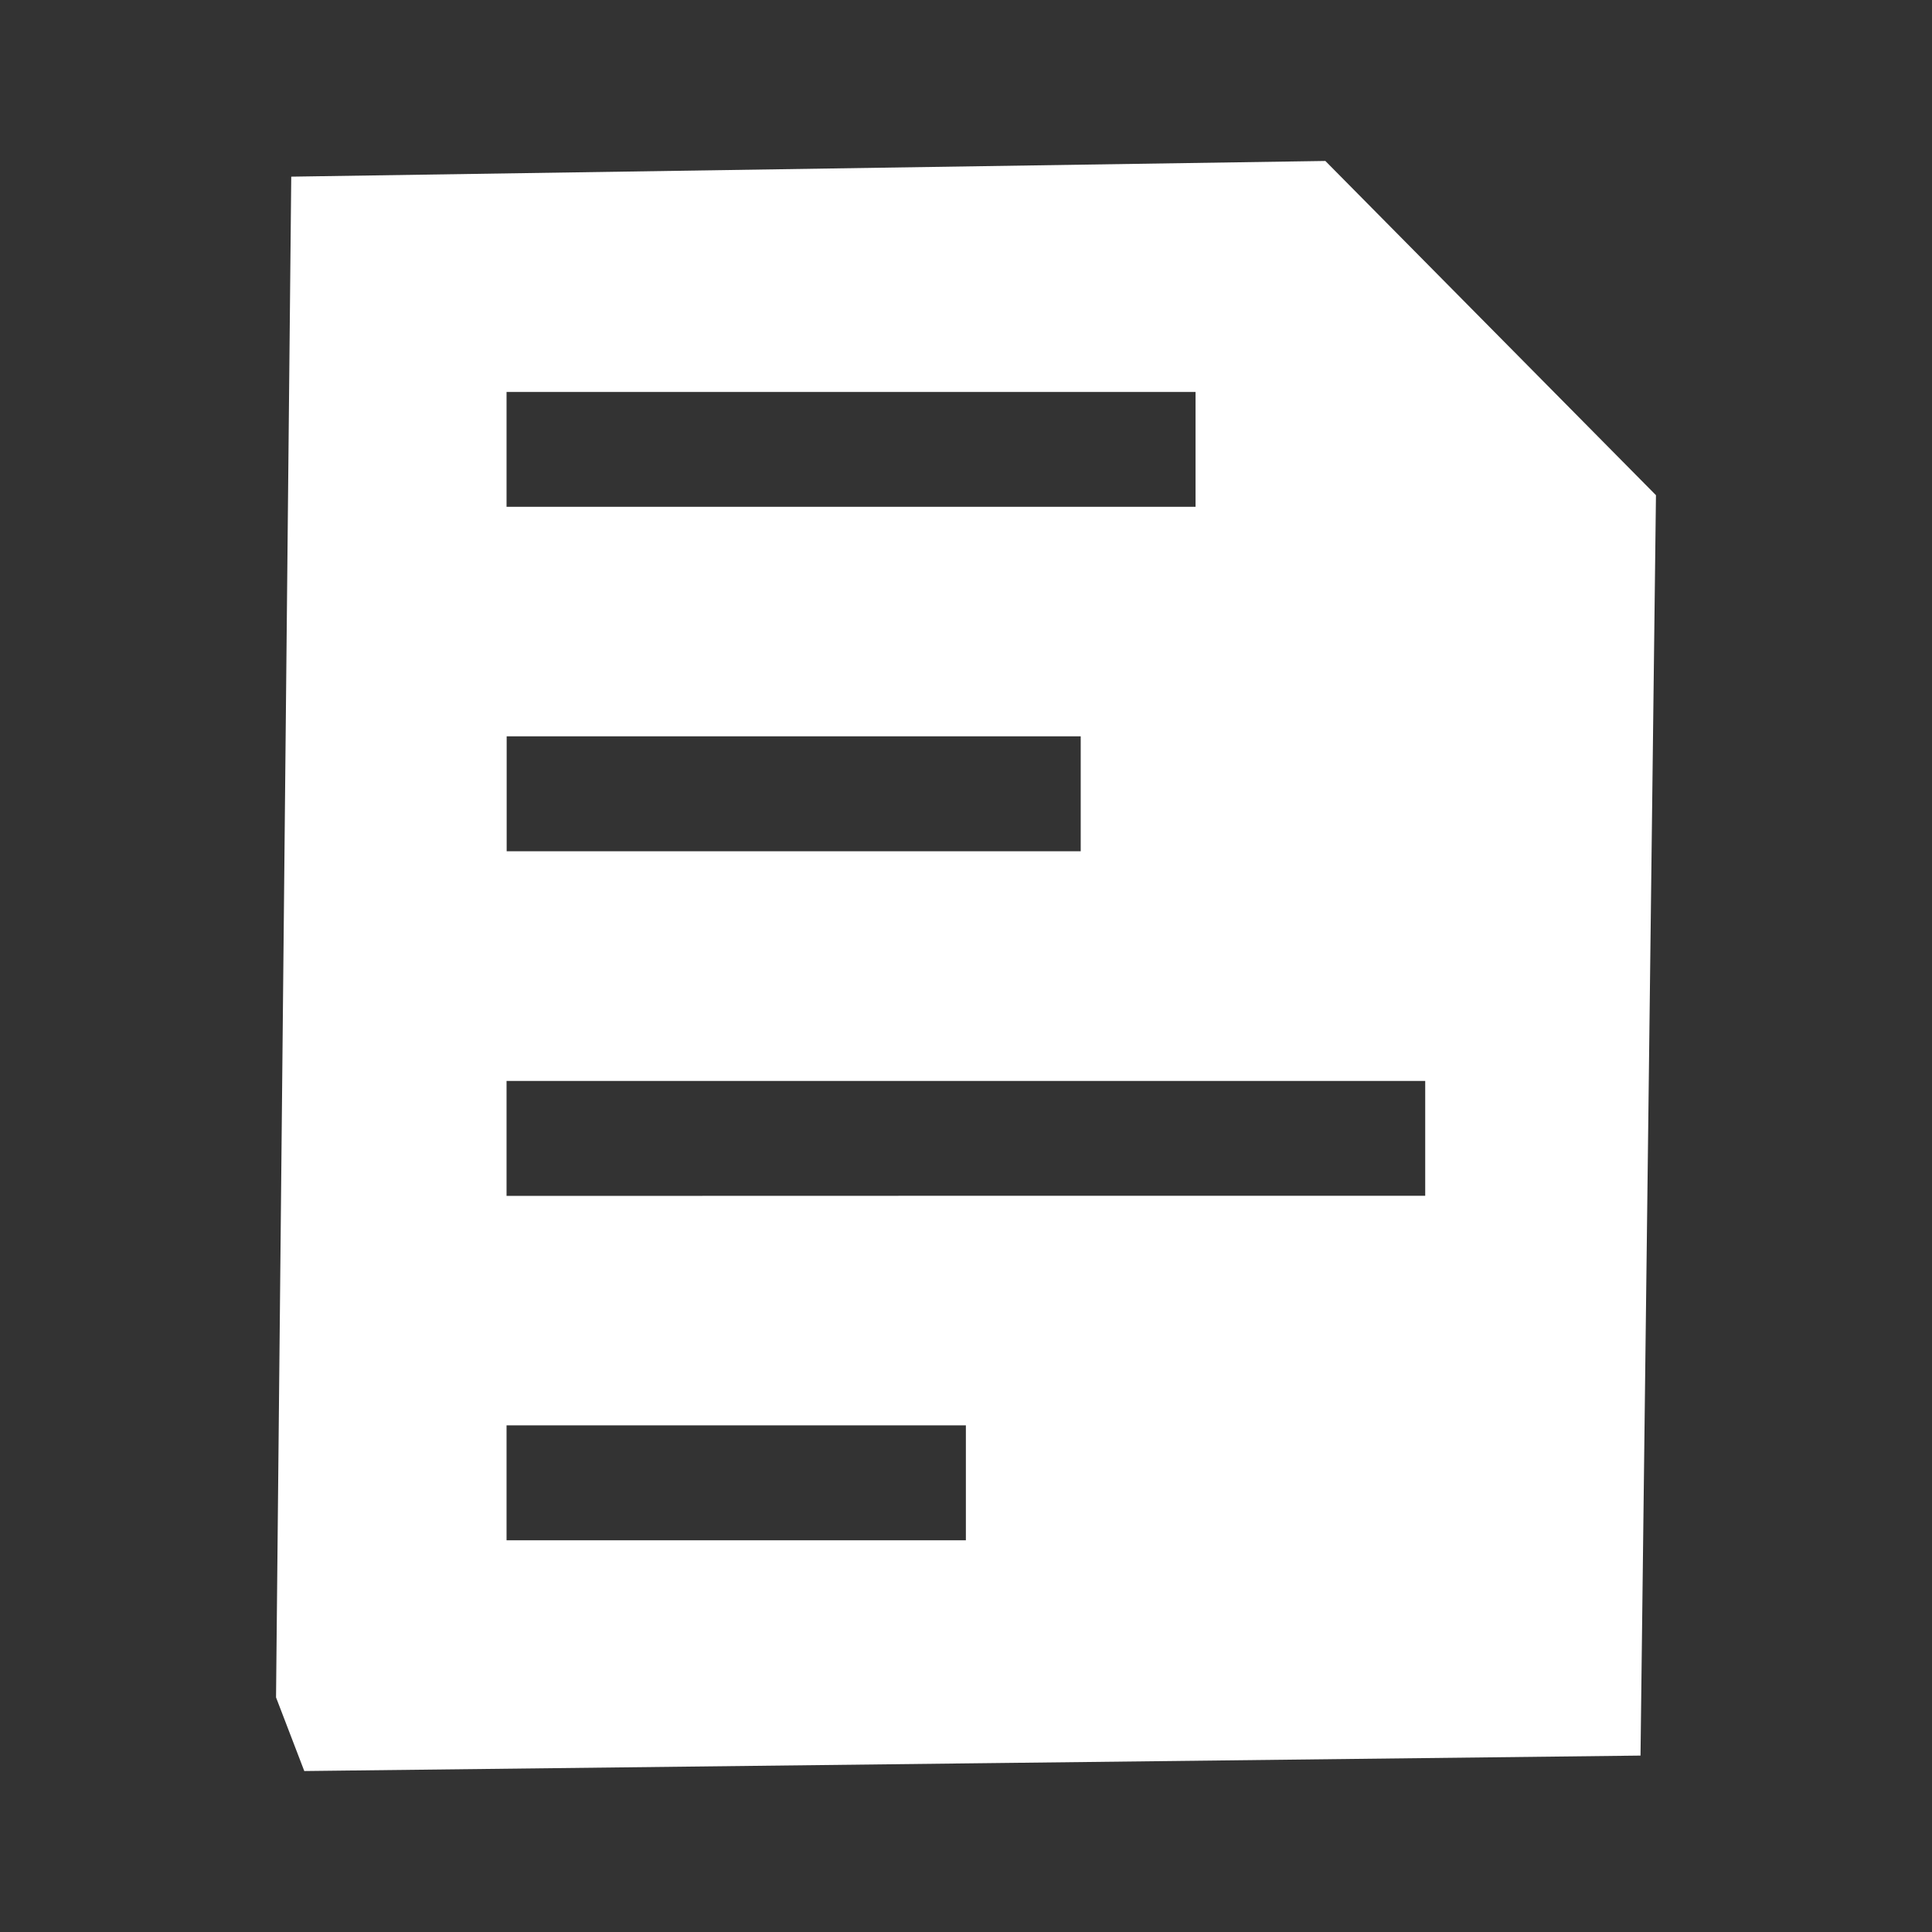 <?xml version="1.0" encoding="UTF-8" standalone="no"?>
<!-- Created with Inkscape (http://www.inkscape.org/) -->

<svg
   version="1.1"
   id="svg2"
   width="16"
   height="16"
   viewBox="0 0 16 16"
   sodipodi:docname="edit.svg"
   inkscape:version="1.1 (c4e8f9ed74, 2021-05-24)"
   xmlns:inkscape="http://www.inkscape.org/namespaces/inkscape"
   xmlns:sodipodi="http://sodipodi.sourceforge.net/DTD/sodipodi-0.dtd"
   xmlns="http://www.w3.org/2000/svg"
   xmlns:svg="http://www.w3.org/2000/svg">
  <rect x="0" y="0" width="16" height="16" fill="#333333" stroke="none"/>
  <defs
     id="defs6" />
  <sodipodi:namedview
     id="namedview4"
     pagecolor="#ffffff"
     bordercolor="#666666"
     borderopacity="1.0"
     inkscape:pageshadow="2"
     inkscape:pageopacity="0.0"
     inkscape:pagecheckerboard="0"
     showgrid="false"
     inkscape:zoom="5.8388225"
     inkscape:cx="39.99094"
     inkscape:cy="20.466455"
     inkscape:window-width="2560"
     inkscape:window-height="1367"
     inkscape:window-x="0"
     inkscape:window-y="0"
     inkscape:window-maximized="1"
     inkscape:current-layer="g8"
     inkscape:snap-bbox="true"
     width="16px" />
  <g
     inkscape:groupmode="layer"
     inkscape:label="Image"
     id="g8">
    <path
       style="fill:#fff;stroke-width:0.238"
       d="m 8.053,14.603 -5.533,0.064 -0.117,-0.305 -0.117,-0.305 0.063,-6.297 0.063,-6.297 4.282,-0.065 4.282,-0.065 1.369,1.384 1.369,1.384 -0.064,5.219 -0.064,5.219 z m -1.956,-1.847 h 1.902 v -0.476 -0.476 h -1.902 -1.902 v 0.476 0.476 z M 7.999,9.903 H 11.803 V 9.427 8.952 H 7.999 4.195 v 0.476 0.476 z m -1.426,-2.853 h 2.377 v -0.476 -0.476 h -2.377 -2.377 v 0.476 0.476 z m 0.475,-2.853 h 2.853 V 3.721 3.246 H 7.048 4.195 V 3.721 4.197 Z"
       id="path783" />
  </g>
</svg>
